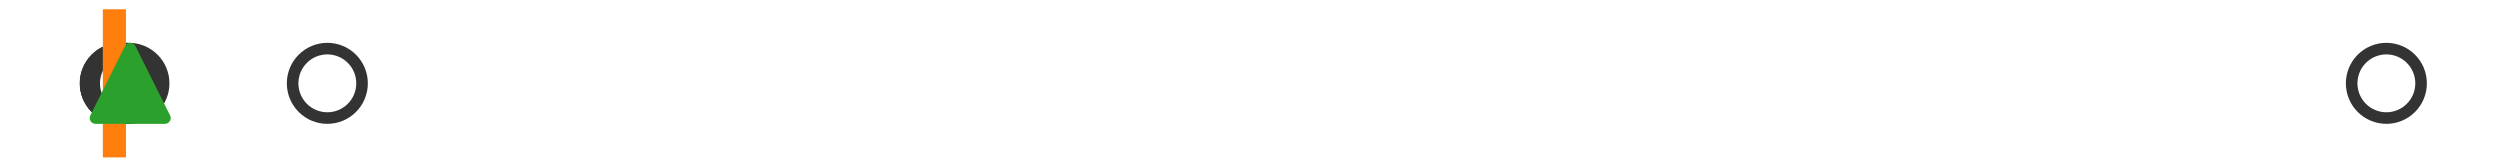 <?xml version="1.0" encoding="utf-8" standalone="no"?>
<!DOCTYPE svg PUBLIC "-//W3C//DTD SVG 1.1//EN"
  "http://www.w3.org/Graphics/SVG/1.1/DTD/svg11.dtd">
<svg xmlns:xlink="http://www.w3.org/1999/xlink" width="216pt" height="14.4pt" viewBox="0 0 216 14.4" xmlns="http://www.w3.org/2000/svg" version="1.1">
 <defs>
  <style type="text/css">*{stroke-linejoin: round; stroke-linecap: butt}</style>
 </defs>
 <g id="figure_1">
  <g id="patch_1">
   <path d="M 0 14.4 
L 216 14.4 
L 216 0 
L 0 0 
z
" style="fill: #ffffff"/>
  </g>
  <g id="axes_1">
   <g id="patch_2">
    <path d="M 9.825 12.6 
L 9.825 1.8 
L 10.048 1.8 
L 10.048 12.6 
L 9.825 12.6 
z
" clip-path="url(#pae8a3caa90)" style="fill: #bbbbbb; stroke: #333333; stroke-linejoin: miter"/>
   </g>
   <g id="line2d_1">
    <path d="M 9.825 7.2 
L 9.818 7.2 
" clip-path="url(#pae8a3caa90)" style="fill: none; stroke: #333333; stroke-linecap: square"/>
   </g>
   <g id="line2d_2">
    <path d="M 10.048 7.2 
L 10.373 7.2 
" clip-path="url(#pae8a3caa90)" style="fill: none; stroke: #333333; stroke-linecap: square"/>
   </g>
   <g id="line2d_3">
    <path d="M 9.818 9.9 
L 9.818 4.5 
" clip-path="url(#pae8a3caa90)" style="fill: none; stroke: #333333; stroke-linecap: square"/>
   </g>
   <g id="line2d_4">
    <path d="M 10.373 9.9 
L 10.373 4.5 
" clip-path="url(#pae8a3caa90)" style="fill: none; stroke: #333333; stroke-linecap: square"/>
   </g>
   <g id="line2d_5">
    <defs>
     <path id="m3f8a61724d" d="M 0 3 
C 0.796 3 1.559 2.684 2.121 2.121 
C 2.684 1.559 3 0.796 3 0 
C 3 -0.796 2.684 -1.559 2.121 -2.121 
C 1.559 -2.684 0.796 -3 0 -3 
C -0.796 -3 -1.559 -2.684 -2.121 -2.121 
C -2.684 -1.559 -3 -0.796 -3 0 
C -3 0.796 -2.684 1.559 -2.121 2.121 
C -1.559 2.684 -0.796 3 0 3 
z
" style="stroke: #333333"/>
    </defs>
    <g clip-path="url(#pae8a3caa90)">
     <use xlink:href="#m3f8a61724d" x="11.139" y="7.2" style="fill-opacity: 0; stroke: #333333"/>
     <use xlink:href="#m3f8a61724d" x="10.386" y="7.2" style="fill-opacity: 0; stroke: #333333"/>
     <use xlink:href="#m3f8a61724d" x="10.409" y="7.2" style="fill-opacity: 0; stroke: #333333"/>
     <use xlink:href="#m3f8a61724d" x="10.764" y="7.2" style="fill-opacity: 0; stroke: #333333"/>
     <use xlink:href="#m3f8a61724d" x="10.405" y="7.2" style="fill-opacity: 0; stroke: #333333"/>
     <use xlink:href="#m3f8a61724d" x="10.575" y="7.2" style="fill-opacity: 0; stroke: #333333"/>
     <use xlink:href="#m3f8a61724d" x="10.45" y="7.2" style="fill-opacity: 0; stroke: #333333"/>
     <use xlink:href="#m3f8a61724d" x="10.766" y="7.2" style="fill-opacity: 0; stroke: #333333"/>
     <use xlink:href="#m3f8a61724d" x="28.282" y="7.2" style="fill-opacity: 0; stroke: #333333"/>
     <use xlink:href="#m3f8a61724d" x="10.575" y="7.2" style="fill-opacity: 0; stroke: #333333"/>
     <use xlink:href="#m3f8a61724d" x="10.581" y="7.2" style="fill-opacity: 0; stroke: #333333"/>
     <use xlink:href="#m3f8a61724d" x="10.851" y="7.2" style="fill-opacity: 0; stroke: #333333"/>
     <use xlink:href="#m3f8a61724d" x="10.544" y="7.2" style="fill-opacity: 0; stroke: #333333"/>
     <use xlink:href="#m3f8a61724d" x="206.182" y="7.2" style="fill-opacity: 0; stroke: #333333"/>
    </g>
   </g>
   <g id="line2d_6">
    <path d="M 9.884 12.6 
L 9.884 1.8 
" clip-path="url(#pae8a3caa90)" style="fill: none; stroke: #ff7f0e; stroke-width: 2; stroke-linecap: square"/>
   </g>
   <g id="line2d_7">
    <defs>
     <path id="me63ecc1776" d="M 0 -3 
L -3 3 
L 3 3 
z
" style="stroke: #2ca02c; stroke-linejoin: miter"/>
    </defs>
    <g clip-path="url(#pae8a3caa90)">
     <use xlink:href="#me63ecc1776" x="11.25" y="7.2" style="fill: #2ca02c; stroke: #2ca02c; stroke-linejoin: miter"/>
    </g>
   </g>
  </g>
 </g>
 <defs>
  <clipPath id="pae8a3caa90">
   <rect x="0" y="-28.8" width="216" height="72"/>
  </clipPath>
 </defs>
</svg>
